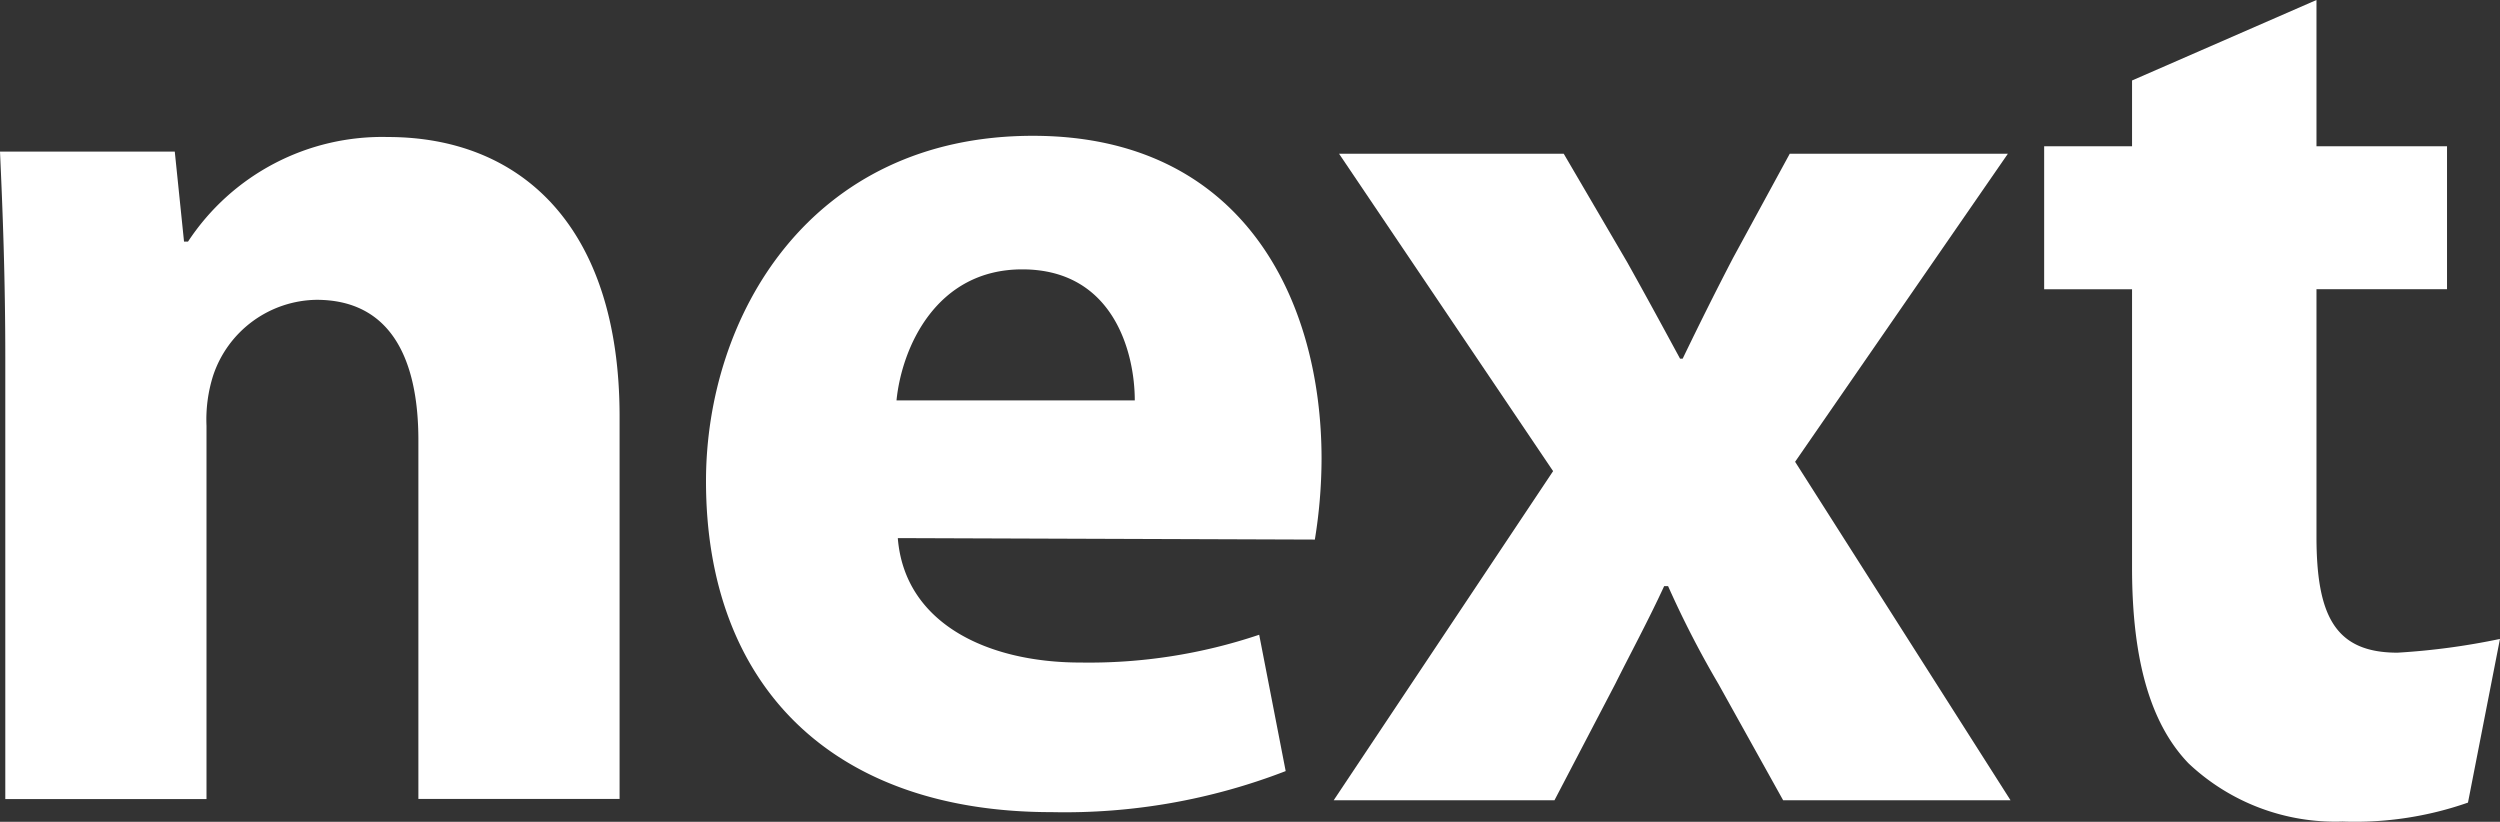 <svg xmlns="http://www.w3.org/2000/svg" width="74.554" height="24.507" viewBox="0 0 74.554 24.507">
  <rect x="0" y="0" width="74.554" height="24.507" fill="#333333" stroke="none"/>
  <g id="next" transform="translate(-1044 -504.879)">
    <path id="Pfad_163" data-name="Pfad 163" d="M0,0C0-2.408-.079-4.422-.158-6.158H5.054L5.33-3.474h.119A6.932,6.932,0,0,1,11.41-6.593c3.948,0,6.909,2.646,6.909,8.33v11.41h-6V2.447c0-2.487-.869-4.185-3.038-4.185A3.3,3.3,0,0,0,6.2.516a4.337,4.337,0,0,0-.2,1.5V13.15h-6Z" transform="translate(1044.158 515.558)" fill="#fff"/>
    <path id="Pfad_164" data-name="Pfad 164" d="M0,0C.2,2.526,2.646,3.711,5.448,3.711a15.9,15.9,0,0,0,5.329-.829l.79,4.066A18.253,18.253,0,0,1,4.58,8.172c-6.554,0-10.3-3.789-10.3-9.869,0-4.9,3.079-10.3,9.751-10.3,6.238,0,8.606,4.856,8.606,9.633a15.169,15.169,0,0,1-.2,2.408ZM7.067-4.106c0-1.421-.631-3.908-3.356-3.908-2.566,0-3.592,2.329-3.75,3.908Z" transform="translate(1070.774 520.926)" fill="#fff"/>
    <path id="Pfad_165" data-name="Pfad 165" d="M0,0,1.892,3.234c.552.986,1.065,1.932,1.577,2.877h.078c.513-1.064.986-2.011,1.5-3L6.74,0h6.505L6.9,9.186,13.324,19.28H6.543L4.612,15.81a29.265,29.265,0,0,1-1.5-2.916H2.995c-.473,1.025-.986,1.971-1.459,2.917L-.276,19.28H-6.86L-.317,9.465-6.7,0Z" transform="translate(1090.633 509.464)" fill="#fff"/>
    <path id="Pfad_166" data-name="Pfad 166" d="M0,0V4.362H3.893V8.624H0V16c0,2.376.563,3.464,2.417,3.464a20.821,20.821,0,0,0,3.055-.41l-.954,4.881A10.206,10.206,0,0,1,.779,24.5a6.38,6.38,0,0,1-4.591-1.732C-4.94,21.6-5.5,19.707-5.5,16.927v-8.3H-8.121V4.362H-5.5V2.4Z" transform="translate(1113.081 504.879)" fill="#fff"/>
  </g>
</svg>
